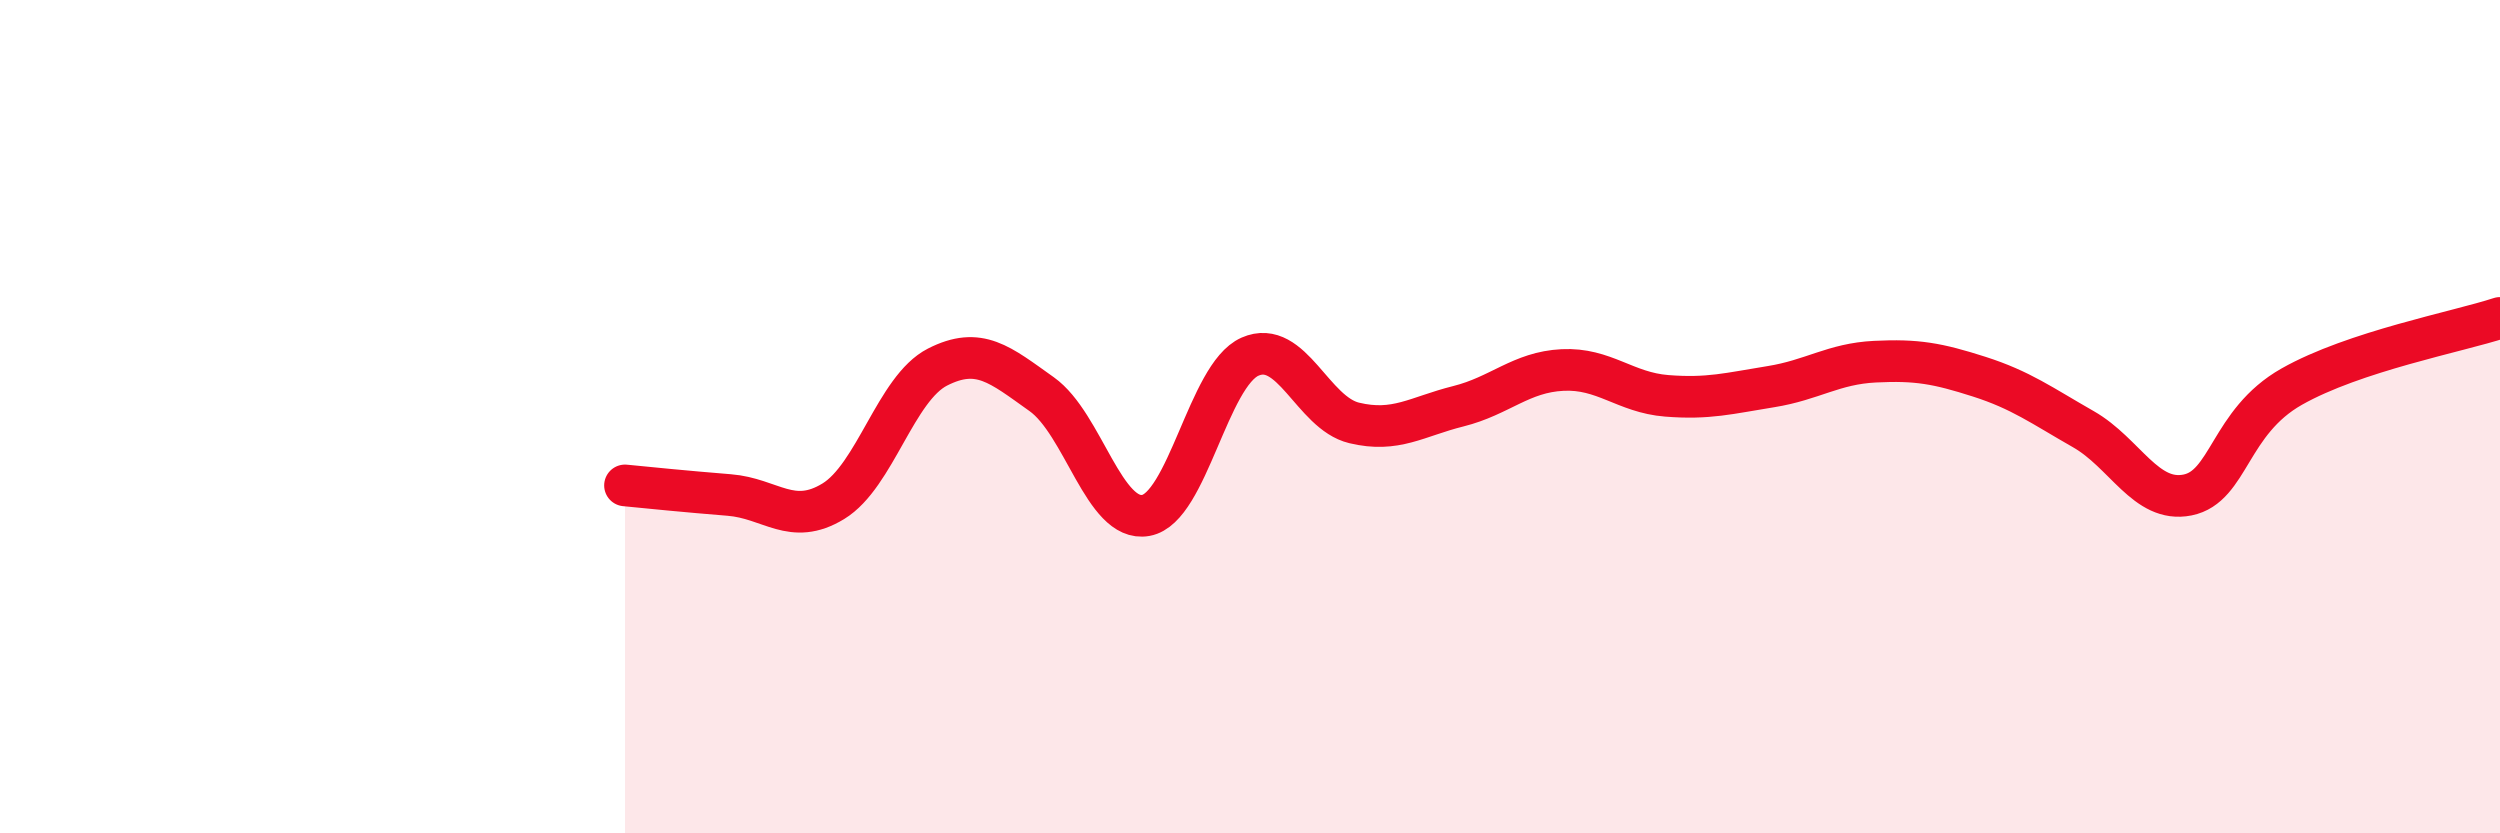 
    <svg width="60" height="20" viewBox="0 0 60 20" xmlns="http://www.w3.org/2000/svg">
      <path
        d="M 15,11.65 C 15.5,11.7 16.5,11.8 17.5,11.88 C 18.5,11.96 19,12.64 20,12.03 C 21,11.42 21.5,9.32 22.5,8.81 C 23.5,8.3 24,8.75 25,9.46 C 26,10.17 26.5,12.55 27.5,12.37 C 28.5,12.19 29,9 30,8.56 C 31,8.12 31.5,9.91 32.5,10.15 C 33.5,10.39 34,10 35,9.75 C 36,9.5 36.5,8.93 37.5,8.88 C 38.5,8.83 39,9.42 40,9.5 C 41,9.58 41.5,9.44 42.5,9.28 C 43.5,9.12 44,8.73 45,8.68 C 46,8.63 46.5,8.72 47.5,9.04 C 48.5,9.36 49,9.73 50,10.3 C 51,10.87 51.5,12.08 52.5,11.88 C 53.5,11.68 53.5,10.13 55,9.28 C 56.5,8.43 59,7.96 60,7.63L60 20L15 20Z"
        fill="#EB0A25"
        opacity="0.1"
        stroke-linecap="round"
        stroke-linejoin="round"
      />
      <path
        d="M 15,11.65 C 15.5,11.7 16.5,11.8 17.5,11.88 C 18.5,11.96 19,12.64 20,12.03 C 21,11.42 21.5,9.32 22.5,8.81 C 23.5,8.3 24,8.75 25,9.46 C 26,10.17 26.5,12.55 27.5,12.37 C 28.5,12.19 29,9 30,8.56 C 31,8.12 31.5,9.91 32.5,10.15 C 33.5,10.39 34,10 35,9.75 C 36,9.5 36.5,8.93 37.5,8.88 C 38.5,8.83 39,9.42 40,9.5 C 41,9.58 41.5,9.44 42.5,9.28 C 43.5,9.12 44,8.73 45,8.68 C 46,8.63 46.5,8.72 47.5,9.04 C 48.5,9.36 49,9.73 50,10.3 C 51,10.87 51.5,12.08 52.5,11.88 C 53.5,11.68 53.5,10.13 55,9.28 C 56.5,8.43 59,7.96 60,7.63"
        stroke="#EB0A25"
        stroke-width="1"
        fill="none"
        stroke-linecap="round"
        stroke-linejoin="round"
      />
    </svg>
  